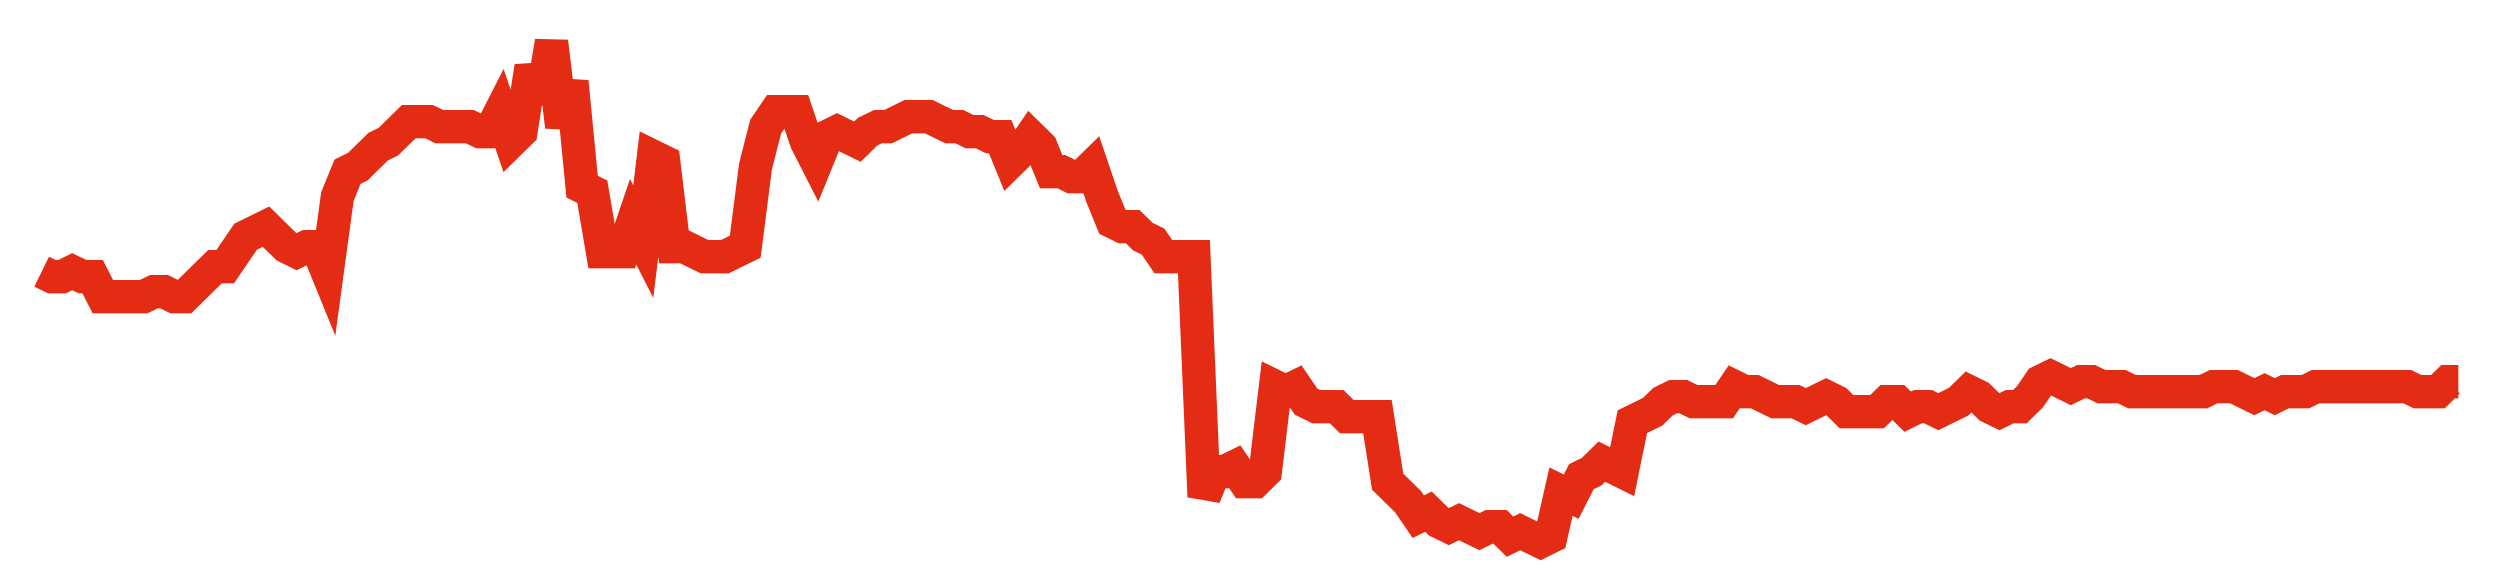 <svg width="300" height="70" viewBox="0 0 300 70" xmlns="http://www.w3.org/2000/svg">
    <path d="M 5,32.6 L 6.224,33.2 L 7.447,33.2 L 8.671,32.6 L 9.895,33.2 L 11.118,33.2 L 12.342,35.6 L 13.565,35.6 L 14.789,35.6 L 16.013,35.6 L 17.236,35.6 L 18.46,35 L 19.684,35 L 20.907,35.6 L 22.131,35.6 L 23.354,34.4 L 24.578,33.2 L 25.802,32 L 27.025,32 L 28.249,30.2 L 29.473,28.4 L 30.696,27.8 L 31.92,27.2 L 33.143,28.4 L 34.367,29.6 L 35.591,30.2 L 36.814,29.6 L 38.038,29.6 L 39.262,32.6 L 40.485,23.6 L 41.709,20.6 L 42.932,20 L 44.156,18.8 L 45.38,17.6 L 46.603,17 L 47.827,15.8 L 49.051,14.6 L 50.274,14.6 L 51.498,14.6 L 52.722,15.2 L 53.945,15.2 L 55.169,15.2 L 56.392,15.2 L 57.616,15.8 L 58.84,15.8 L 60.063,13.4 L 61.287,17 L 62.511,15.8 L 63.734,8 L 64.958,12.2 L 66.181,5 L 67.405,15.2 L 68.629,9.8 L 69.852,22.4 L 71.076,23 L 72.3,30.2 L 73.523,30.2 L 74.747,30.2 L 75.97,26.6 L 77.194,29 L 78.418,18.8 L 79.641,19.4 L 80.865,29.6 L 82.089,29.6 L 83.312,30.2 L 84.536,30.8 L 85.759,30.8 L 86.983,30.8 L 88.207,30.2 L 89.43,29.6 L 90.654,20 L 91.878,15.2 L 93.101,13.4 L 94.325,13.4 L 95.549,13.4 L 96.772,17 L 97.996,19.4 L 99.219,16.4 L 100.443,15.8 L 101.667,16.4 L 102.89,17 L 104.114,15.8 L 105.338,15.2 L 106.561,15.2 L 107.785,14.6 L 109.008,14 L 110.232,14 L 111.456,14 L 112.679,14.6 L 113.903,15.2 L 115.127,15.2 L 116.35,15.8 L 117.574,15.8 L 118.797,16.4 L 120.021,16.4 L 121.245,19.4 L 122.468,18.2 L 123.692,16.4 L 124.916,17.6 L 126.139,20.6 L 127.363,20.6 L 128.586,21.2 L 129.81,21.2 L 131.034,20 L 132.257,23.6 L 133.481,26.6 L 134.705,27.2 L 135.928,27.2 L 137.152,28.4 L 138.376,29 L 139.599,30.8 L 140.823,30.8 L 142.046,30.8 L 143.27,30.8 L 144.494,59.6 L 145.717,56.6 L 146.941,56.6 L 148.165,56 L 149.388,57.8 L 150.612,57.8 L 151.835,56.6 L 153.059,46.4 L 154.283,47 L 155.506,46.4 L 156.73,48.2 L 157.954,48.8 L 159.177,48.8 L 160.401,48.8 L 161.624,50 L 162.848,50 L 164.072,50 L 165.295,50 L 166.519,57.8 L 167.743,59 L 168.966,60.2 L 170.19,62 L 171.414,61.4 L 172.637,62.6 L 173.861,63.2 L 175.084,62.6 L 176.308,63.2 L 177.532,63.8 L 178.755,63.2 L 179.979,63.2 L 181.203,64.4 L 182.426,63.8 L 183.65,64.4 L 184.873,65 L 186.097,64.4 L 187.321,59 L 188.544,59.6 L 189.768,57.2 L 190.992,56.6 L 192.215,55.4 L 193.439,56 L 194.662,56.6 L 195.886,50.6 L 197.11,50 L 198.333,49.4 L 199.557,48.2 L 200.781,47.6 L 202.004,47.6 L 203.228,48.2 L 204.451,48.2 L 205.675,48.2 L 206.899,48.2 L 208.122,46.4 L 209.346,47 L 210.57,47 L 211.793,47.6 L 213.017,48.2 L 214.241,48.2 L 215.464,48.2 L 216.688,48.8 L 217.911,48.2 L 219.135,47.6 L 220.359,48.2 L 221.582,49.4 L 222.806,49.4 L 224.03,49.4 L 225.253,49.4 L 226.477,48.2 L 227.7,48.2 L 228.924,49.4 L 230.148,48.8 L 231.371,48.8 L 232.595,49.4 L 233.819,48.8 L 235.042,48.2 L 236.266,47 L 237.489,47.6 L 238.713,48.8 L 239.937,49.4 L 241.16,48.8 L 242.384,48.8 L 243.608,47.6 L 244.831,45.8 L 246.055,45.2 L 247.278,45.8 L 248.502,46.4 L 249.726,45.8 L 250.949,45.8 L 252.173,46.4 L 253.397,46.4 L 254.62,46.4 L 255.844,47 L 257.068,47 L 258.291,47 L 259.515,47 L 260.738,47 L 261.962,47 L 263.186,47 L 264.409,47 L 265.633,46.4 L 266.857,46.4 L 268.08,46.4 L 269.304,47 L 270.527,47.6 L 271.751,47 L 272.975,47.6 L 274.198,47 L 275.422,47 L 276.646,47 L 277.869,46.4 L 279.093,46.4 L 280.316,46.4 L 281.54,46.4 L 282.764,46.4 L 283.987,46.4 L 285.211,46.4 L 286.435,46.4 L 287.658,46.4 L 288.882,46.4 L 290.105,47 L 291.329,47 L 292.553,47 L 293.776,45.8 L 295,45.8" fill="none" stroke="#E32C13" stroke-width="4"/>
</svg>